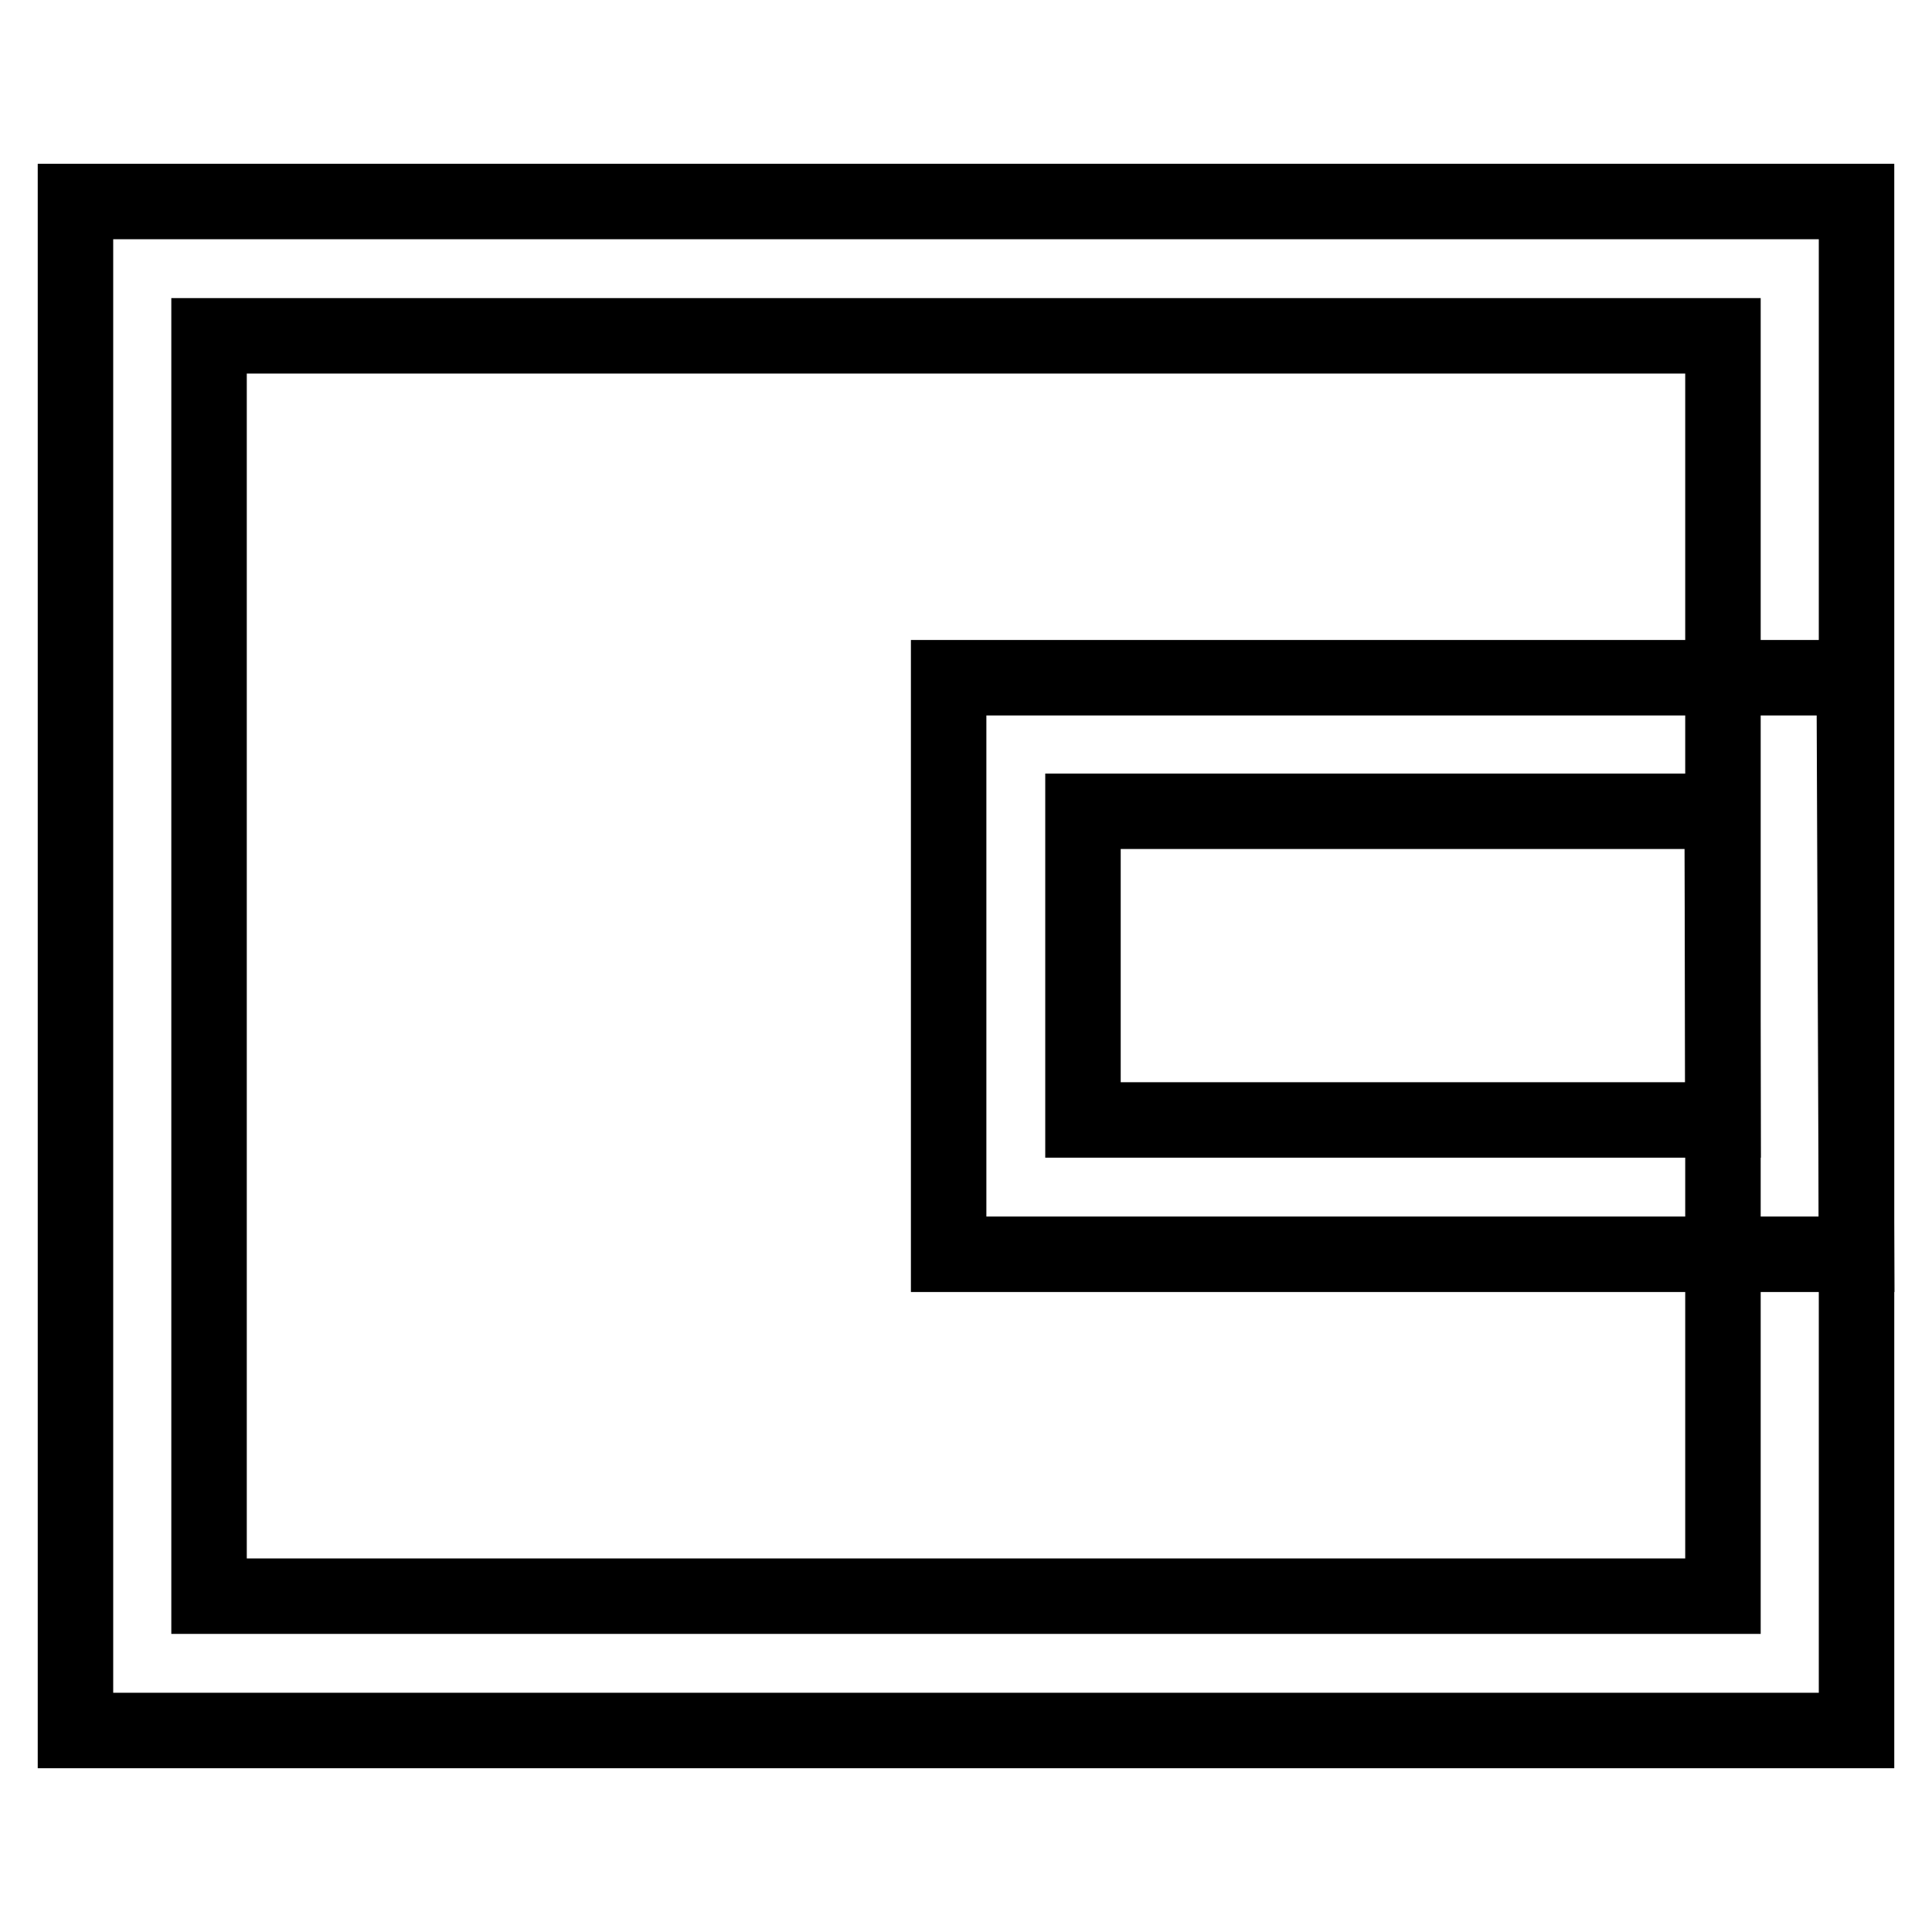 <?xml version="1.0" encoding="utf-8"?>
<!-- Svg Vector Icons : http://www.onlinewebfonts.com/icon -->
<!DOCTYPE svg PUBLIC "-//W3C//DTD SVG 1.1//EN" "http://www.w3.org/Graphics/SVG/1.1/DTD/svg11.dtd">
<svg version="1.1" xmlns="http://www.w3.org/2000/svg" xmlns:xlink="http://www.w3.org/1999/xlink" x="0px" y="0px" viewBox="0 0 256 256" enable-background="new 0 0 256 256" xml:space="preserve">
<g> <path stroke-width="10" fill-opacity="0" stroke="#000000"  d="M246,229.3H10V26.7h236L246,229.3L246,229.3z M27.7,211.5h200.6V44.5H27.7V211.5z"/> <path stroke-width="10" fill-opacity="0" stroke="#000000"  d="M246,166.2H125.7V89.8h120L246,166.2L246,166.2z M143.5,148.4h84.8l-0.1-40.9h-84.7V148.4z"/></g>
</svg>